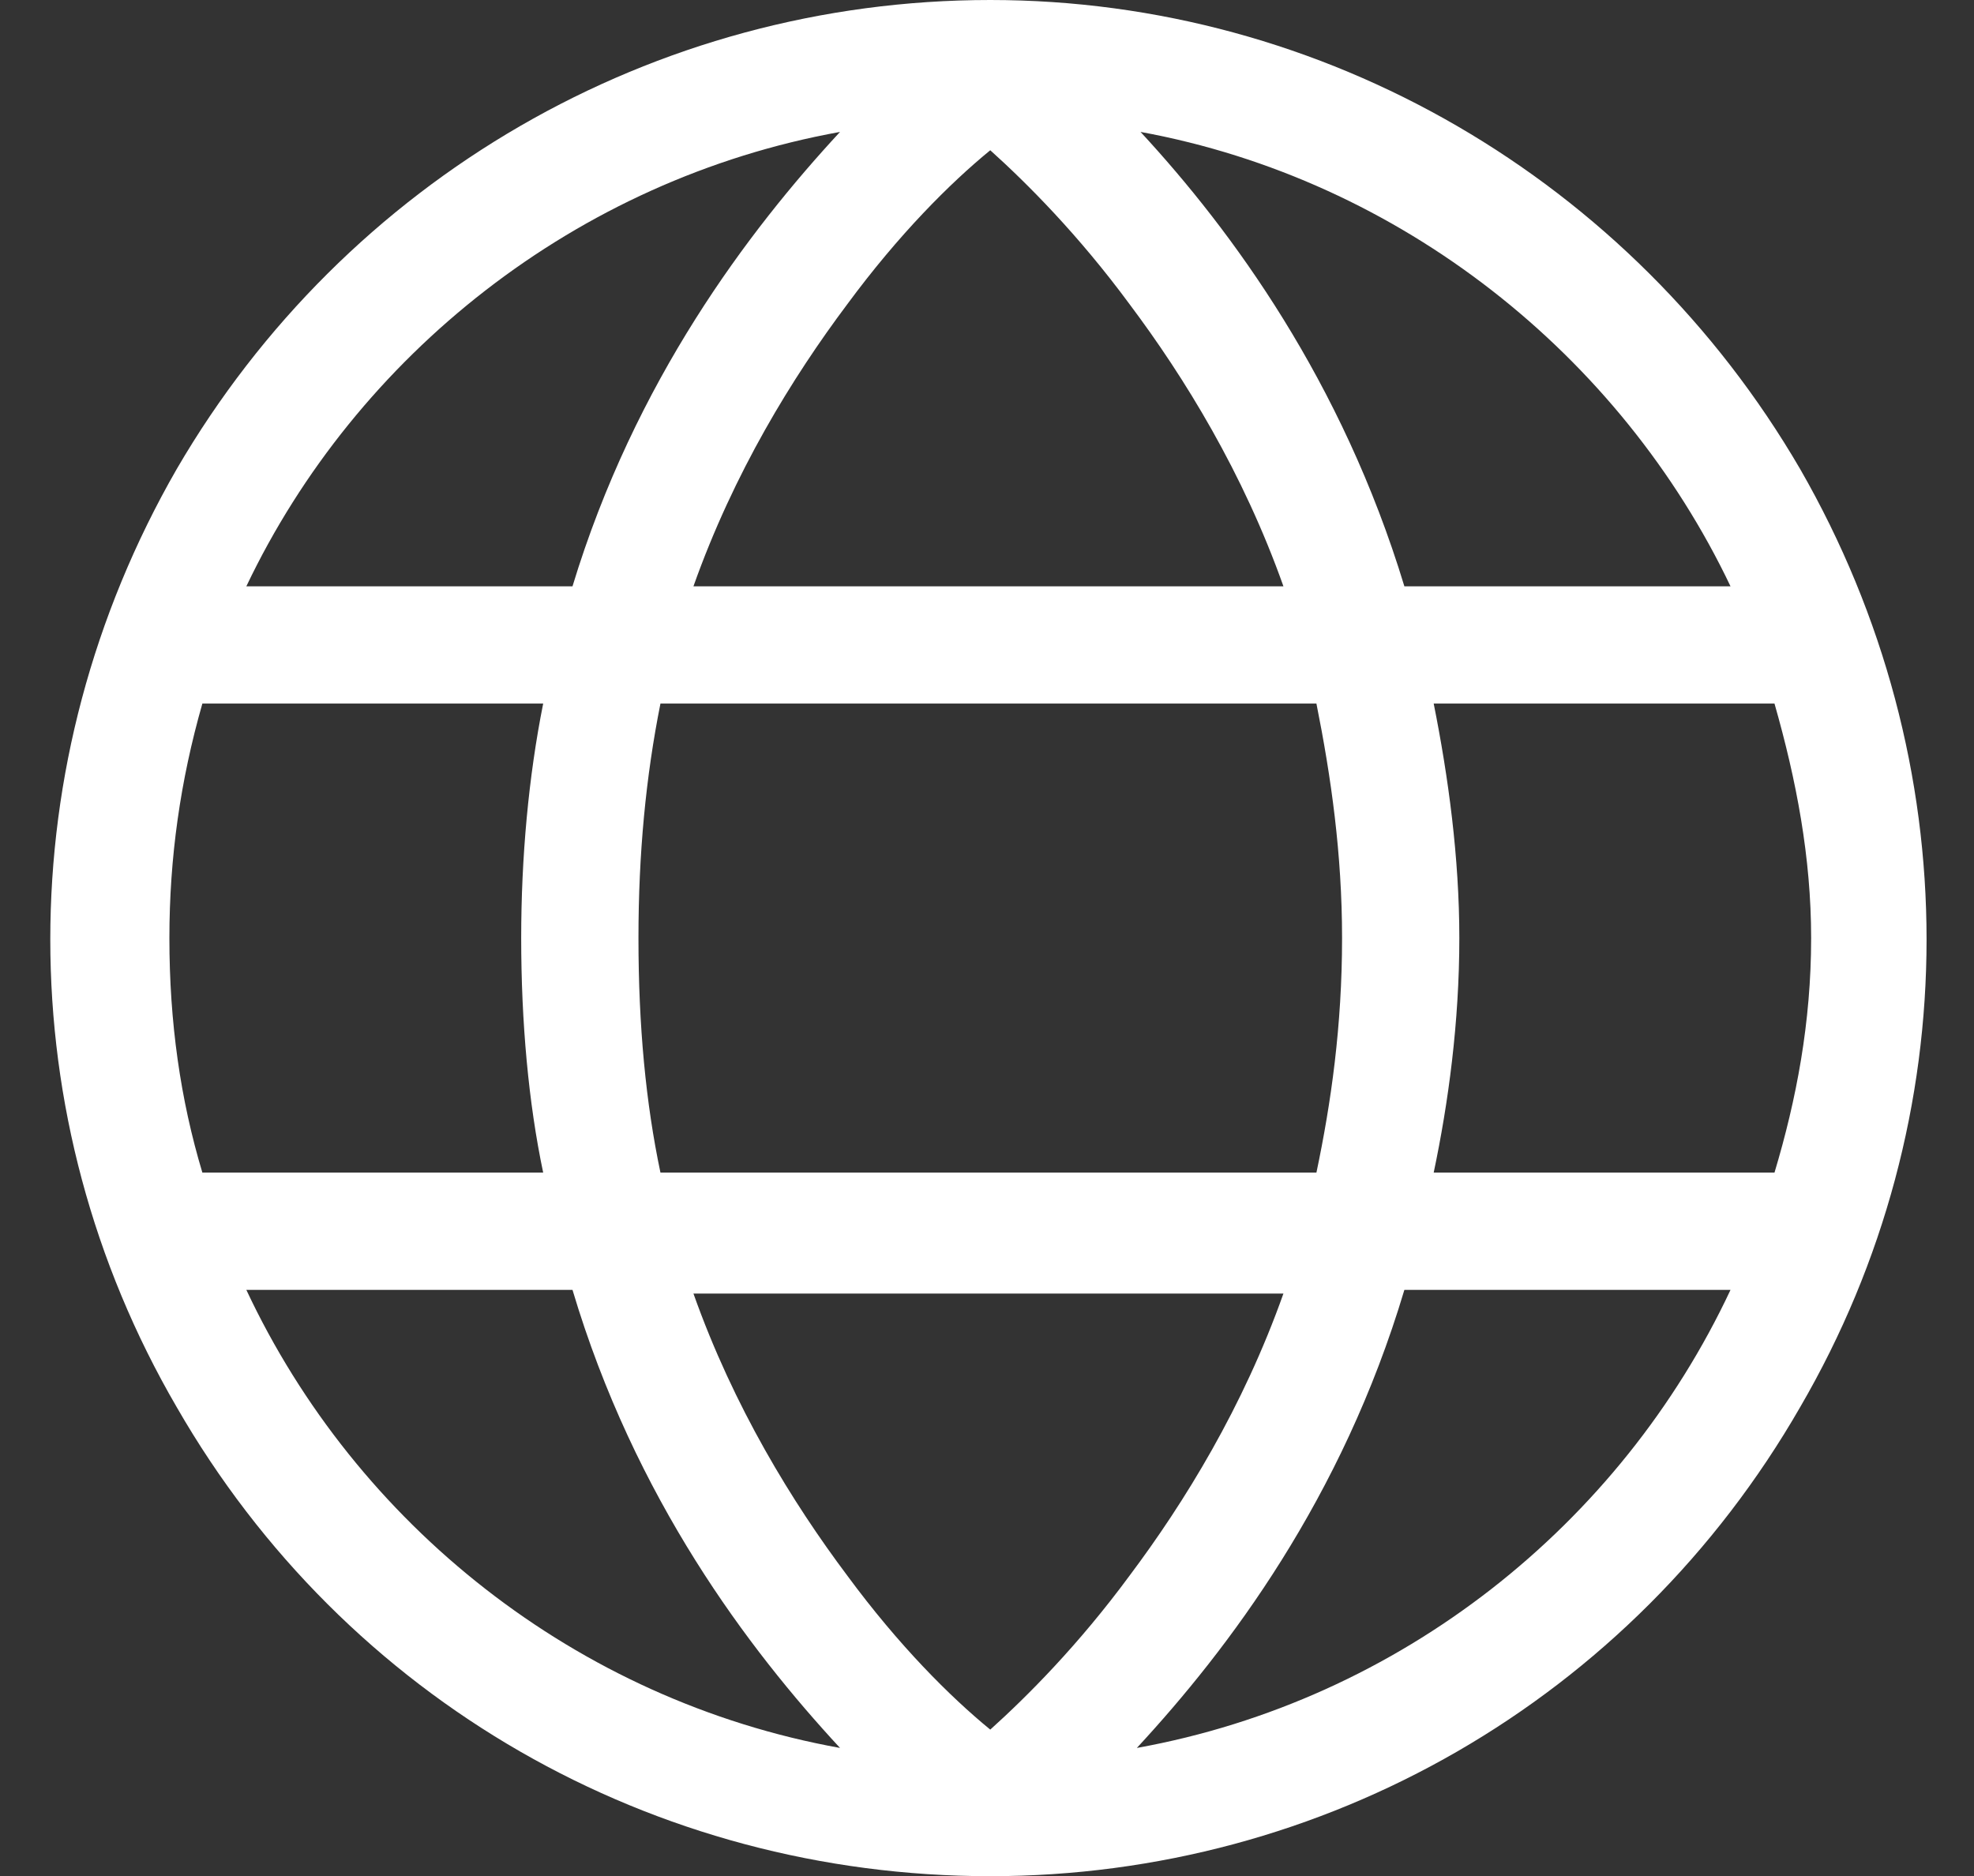 <?xml version="1.0" encoding="UTF-8"?> <svg xmlns="http://www.w3.org/2000/svg" width="101" height="96" viewBox="0 0 101 96" fill="none"><rect x="0" y="0" width="101" height="96" fill="#333333" stroke="none"/><path d="M42.98 89.438C38.292 84.375 32.48 76.688 29.292 66H12.604C18.23 78 29.48 87 42.98 89.438ZM43.355 80.625C45.98 84.188 48.605 86.812 50.667 88.5C52.542 86.812 55.167 84.188 57.792 80.625C60.605 76.875 63.605 72 65.667 66.188H35.48C37.542 72 40.542 76.875 43.355 80.625ZM32.667 48C32.667 52.5 33.042 56.438 33.792 60H67.355C68.105 56.438 68.667 52.5 68.667 48C68.667 43.688 68.105 39.75 67.355 36H33.792C33.042 39.75 32.667 43.688 32.667 48ZM27.792 36H10.354C9.229 39.938 8.667 43.875 8.667 48C8.667 52.312 9.229 56.25 10.354 60H27.792C27.042 56.438 26.667 52.312 26.667 48C26.667 43.875 27.042 39.75 27.792 36ZM35.48 30H65.667C63.605 24.188 60.605 19.312 57.792 15.562C55.167 12 52.542 9.375 50.667 7.688C48.605 9.375 45.98 12 43.355 15.562C40.542 19.312 37.542 24.188 35.48 30ZM73.355 36C74.105 39.75 74.667 43.875 74.667 48C74.667 52.312 74.105 56.438 73.355 60H90.792C91.917 56.25 92.667 52.312 92.667 48C92.667 43.875 91.917 39.938 90.792 36H73.355ZM88.542 30C82.917 18.188 71.667 9.188 58.355 6.75C63.042 11.812 68.667 19.5 71.855 30H88.542ZM29.292 30C32.48 19.5 38.292 11.812 42.98 6.75C29.48 9.188 18.23 18.188 12.604 30H29.292ZM58.167 89.438C71.667 87 82.917 78 88.542 66H71.855C68.667 76.688 62.855 84.375 58.167 89.438ZM50.667 96C33.417 96 17.667 87 9.042 72C0.417 57.188 0.417 39 9.042 24C17.667 9.188 33.417 0 50.667 0C67.73 0 83.48 9.188 92.105 24C100.729 39 100.729 57.188 92.105 72C83.48 87 67.73 96 50.667 96Z" fill="white"></path></svg> 